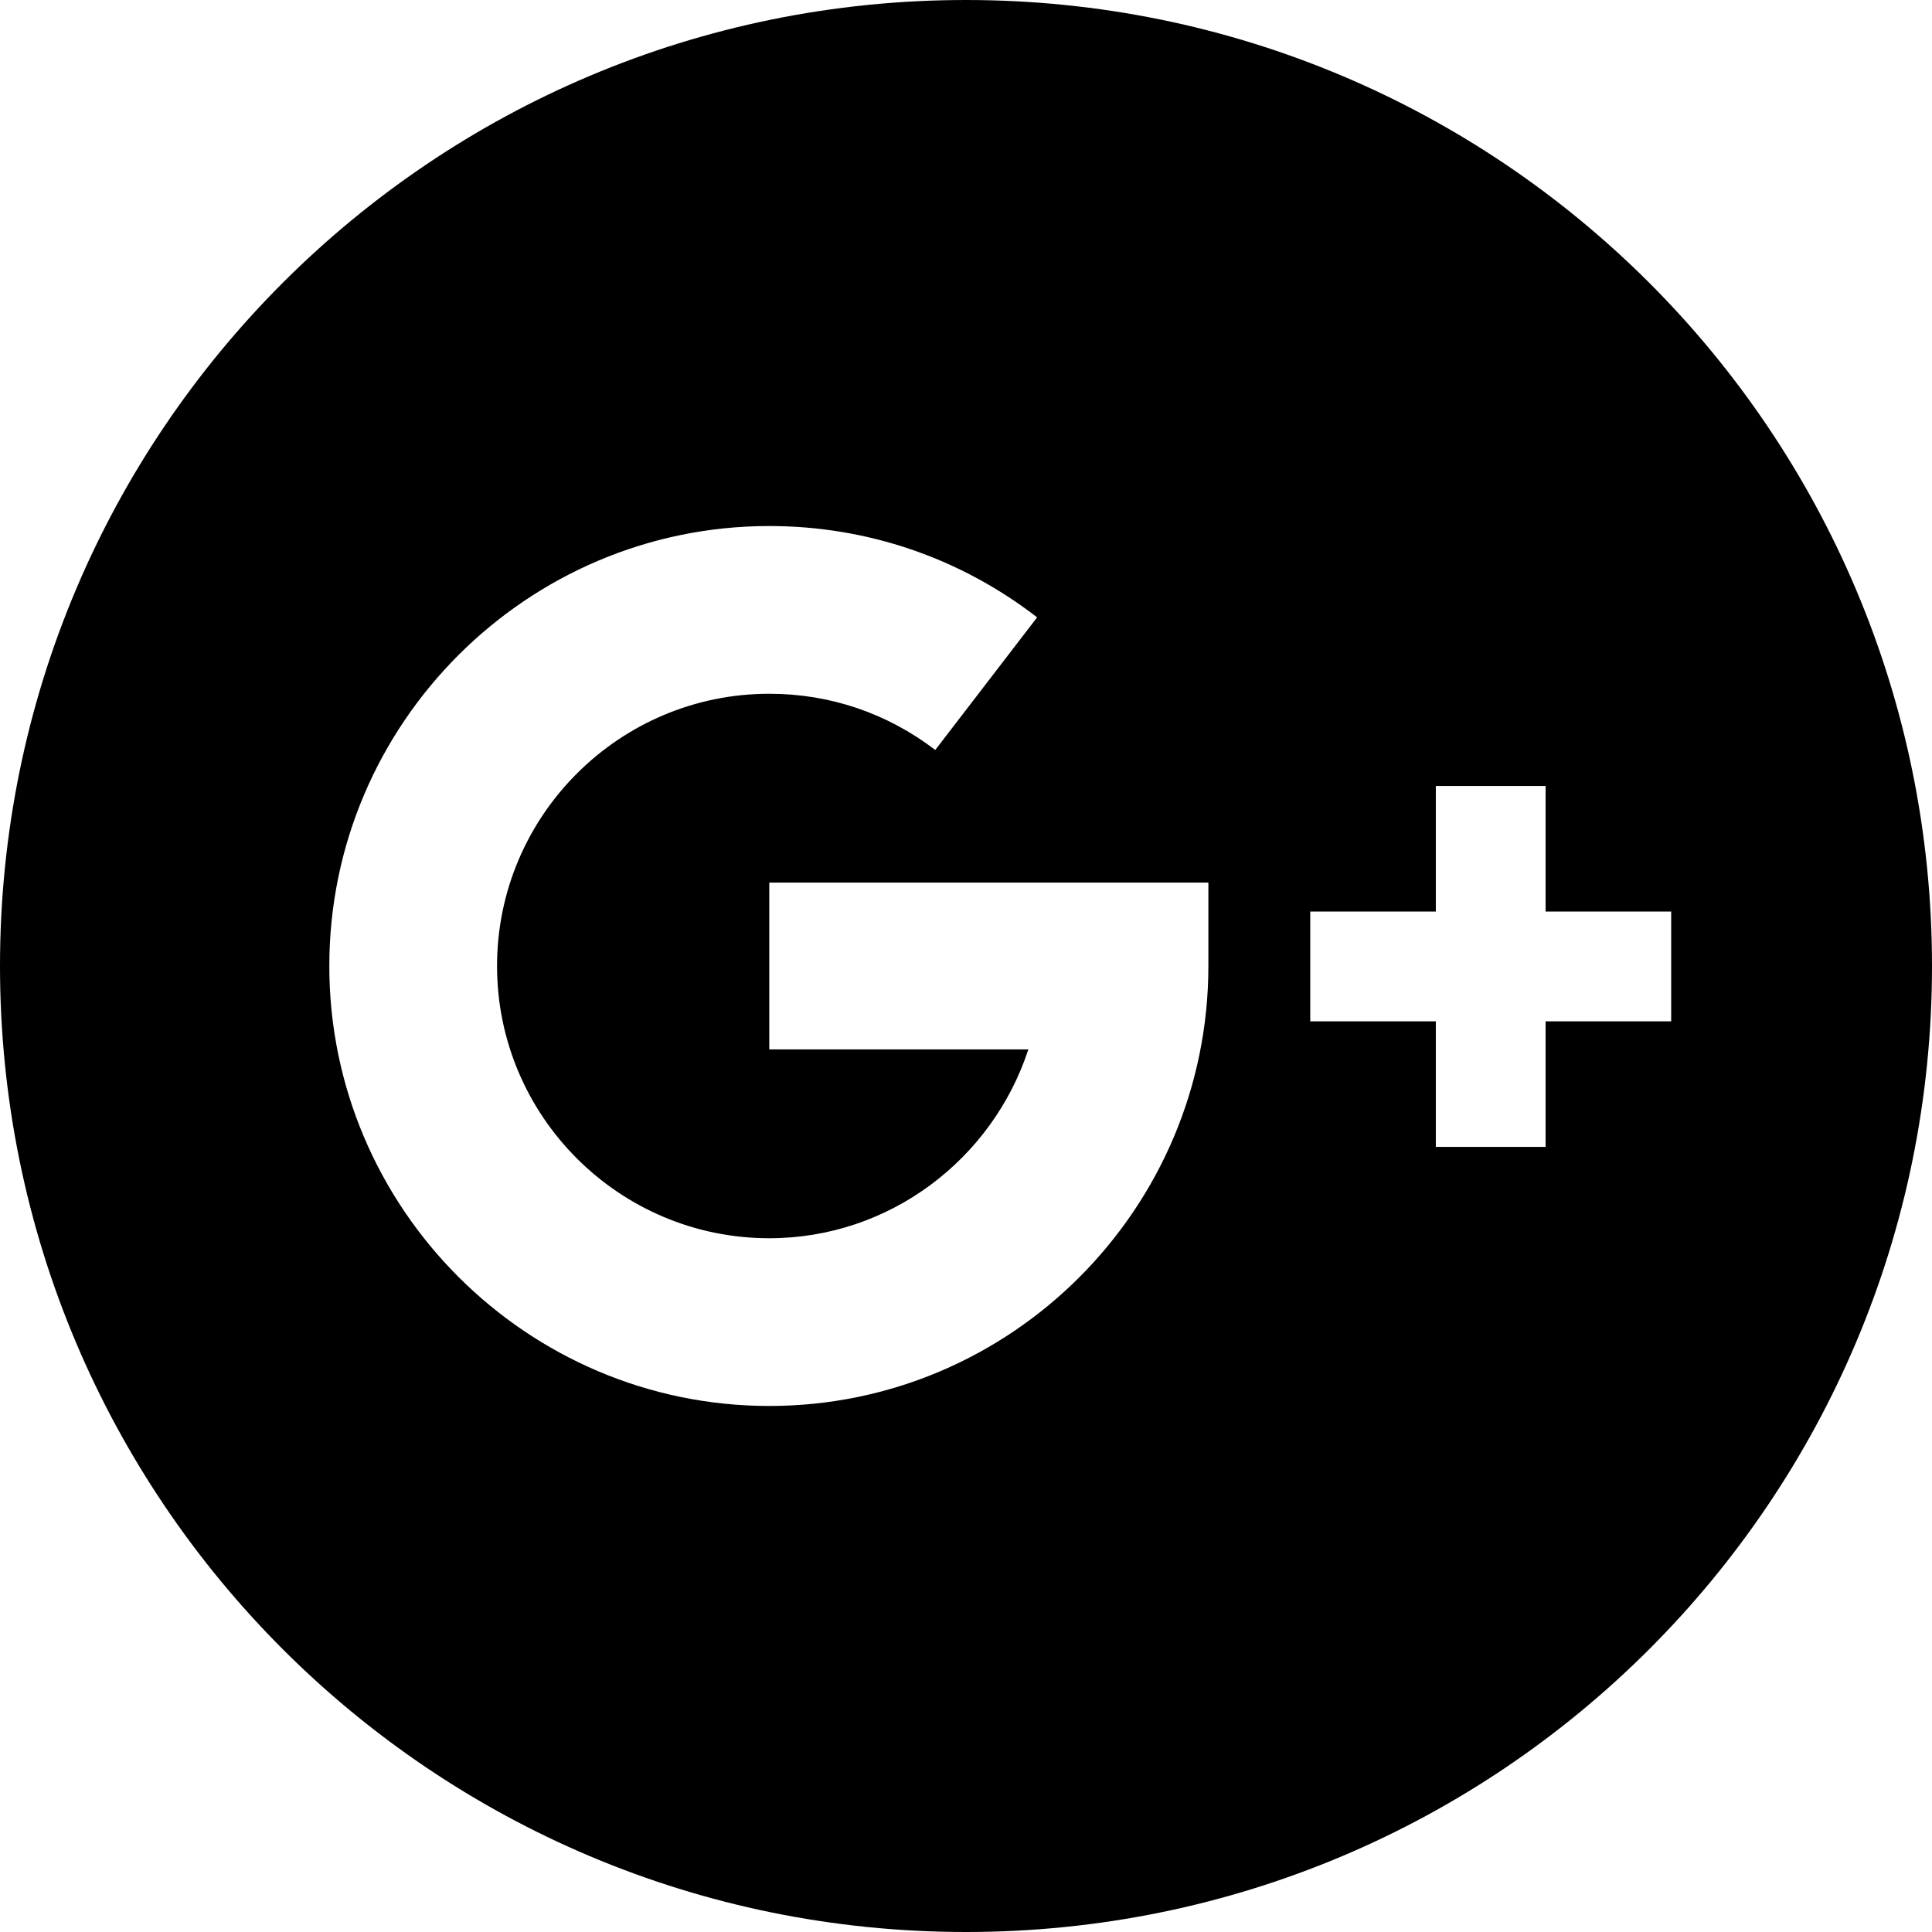 <svg version="1.2" xmlns="http://www.w3.org/2000/svg" viewBox="0 0 220 220" width="220" height="220">
	<title>google-plus-svg</title>
	<style>
		.s0 { fill: #000000 } 
	</style>
	<path id="Layer" fill-rule="evenodd" class="s0" d="m220 110c0 60.8-49.2 110-110 110-60.8 0-110-49.2-110-110 0-60.8 49.2-110 110-110 60.8 0 110 49.2 110 110zm-82.4-9.5h-50v19h29.5c-4.1 12.5-15.8 21.5-29.5 21.5-17.1 0-31-13.9-31-31 0-17.1 13.9-31 31-31 6.9 0 13.4 2.2 18.9 6.4l11.6-15.1c-8.8-6.8-19.4-10.4-30.5-10.4-27.6 0-50.1 22.5-50.1 50.1 0 27.6 22.5 50.1 50.1 50.1 27.6 0 50-22.5 50-50.1zm52.7 3.3h-14.3v-14.3h-12.5v14.3h-14.3v12.5h14.3v14.3h12.5v-14.3h14.3z"/>
</svg>